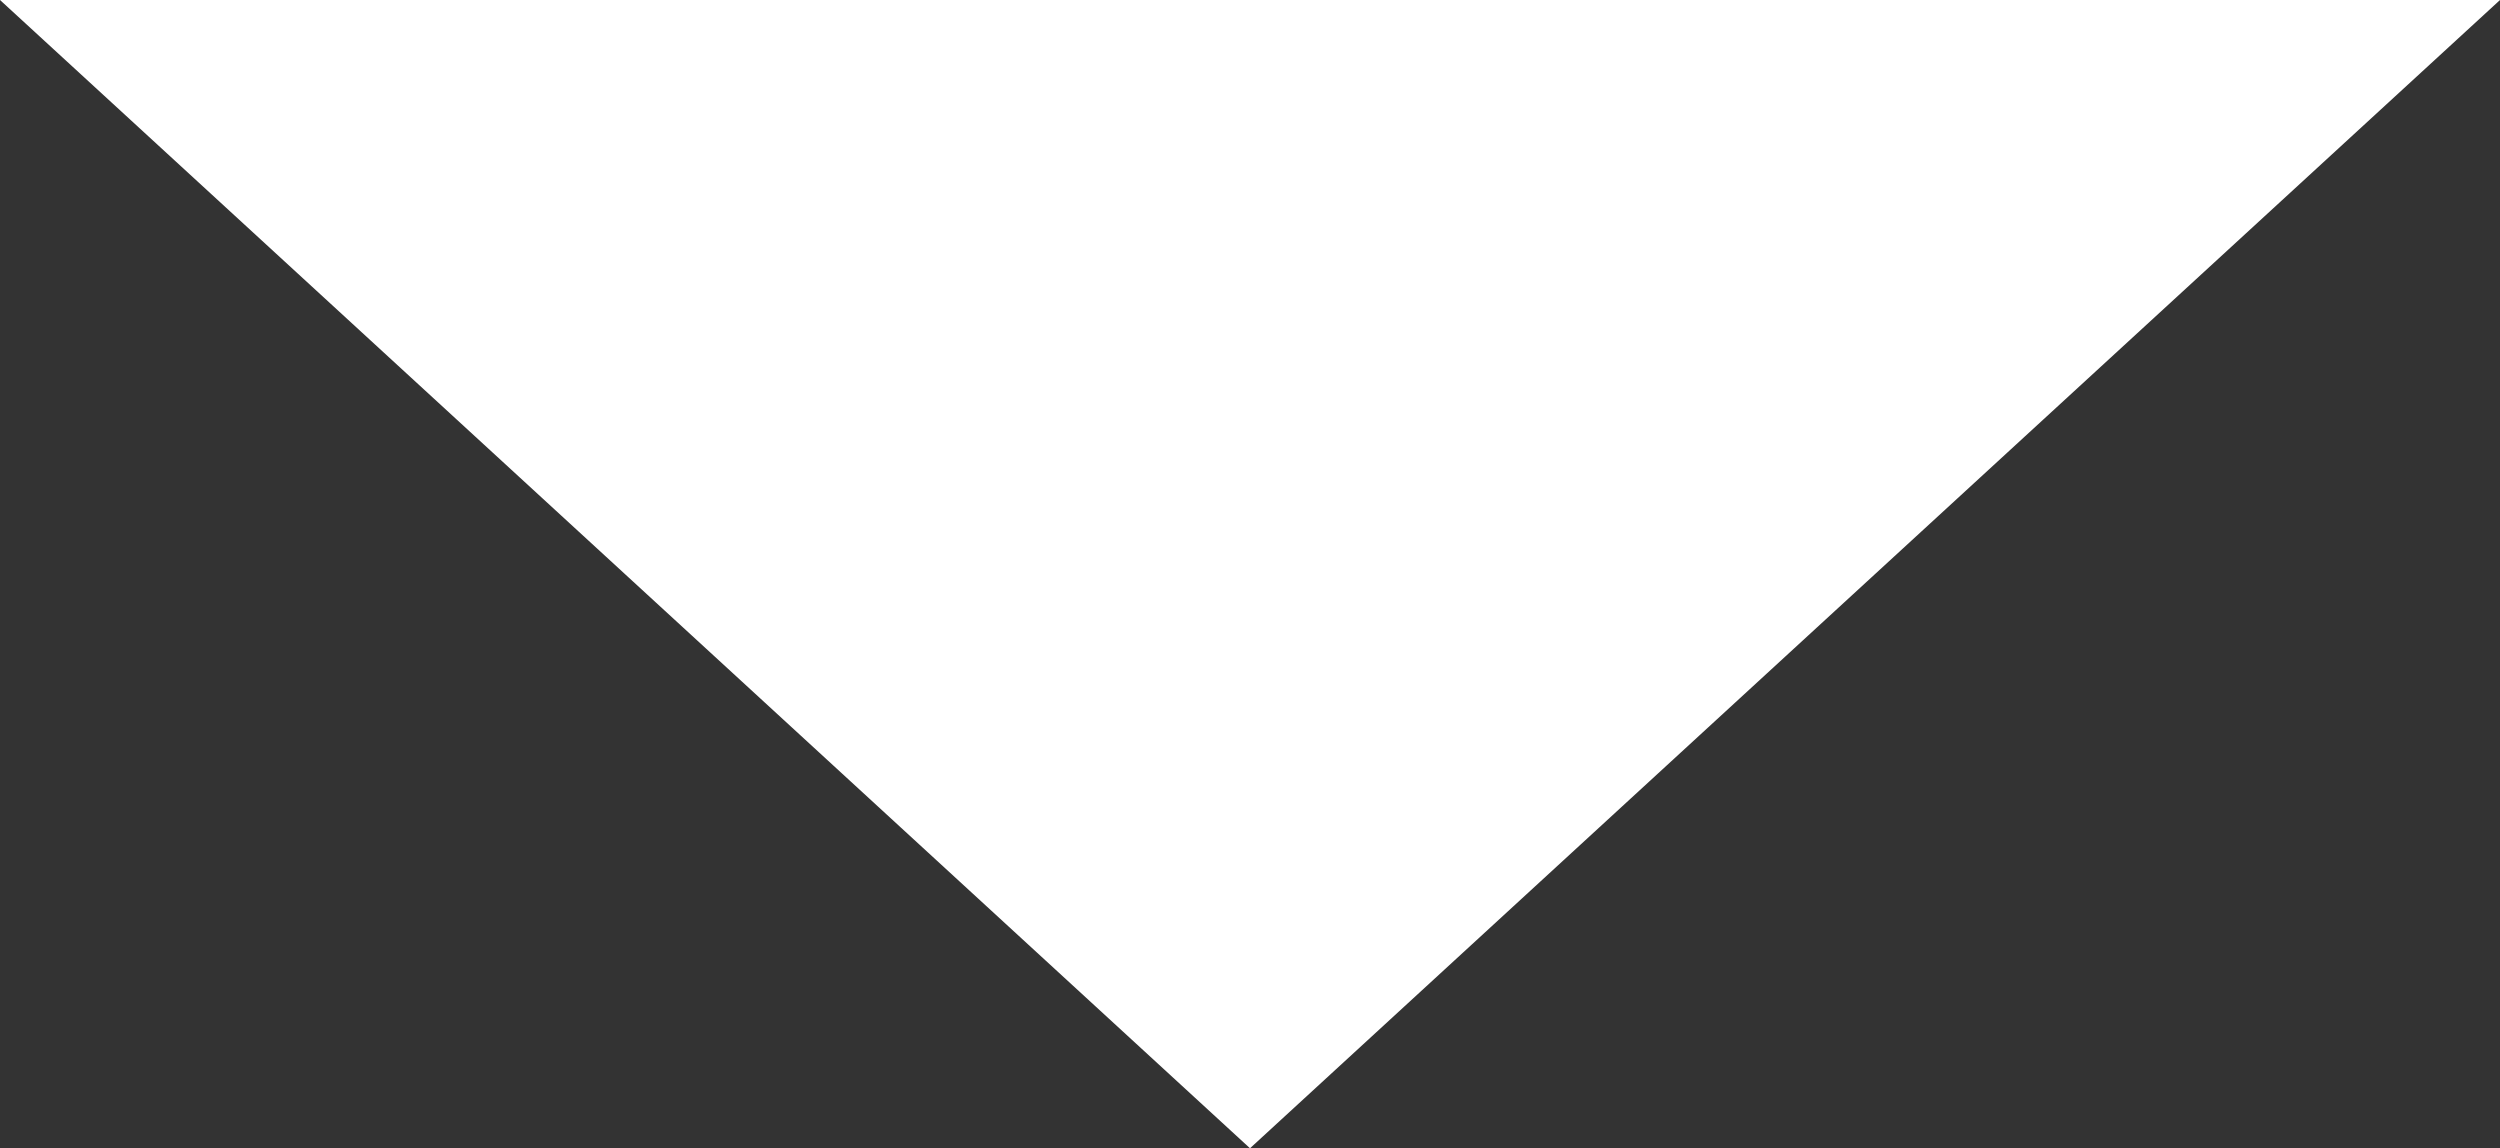 <?xml version="1.0" encoding="utf-8"?>
<!-- Generator: Adobe Illustrator 16.0.0, SVG Export Plug-In . SVG Version: 6.00 Build 0)  -->
<!DOCTYPE svg PUBLIC "-//W3C//DTD SVG 1.1//EN" "http://www.w3.org/Graphics/SVG/1.1/DTD/svg11.dtd">
<svg version="1.1" id="Layer_1" xmlns="http://www.w3.org/2000/svg" xmlns:xlink="http://www.w3.org/1999/xlink" x="0px" y="0px"
	 width="177.454px" height="81.506px" viewBox="0 0 177.454 81.506" enable-background="new 0 0 177.454 81.506"
	 xml:space="preserve">
<rect x="0" y="0" width="177.454" height="81.506" fill="#333333" stroke="none"/>
<polygon fill="#FFFFFF" points="88.727,0 177.455,0 133.089,40.753 88.727,81.506 44.364,40.753 0,0 "/>
</svg>
